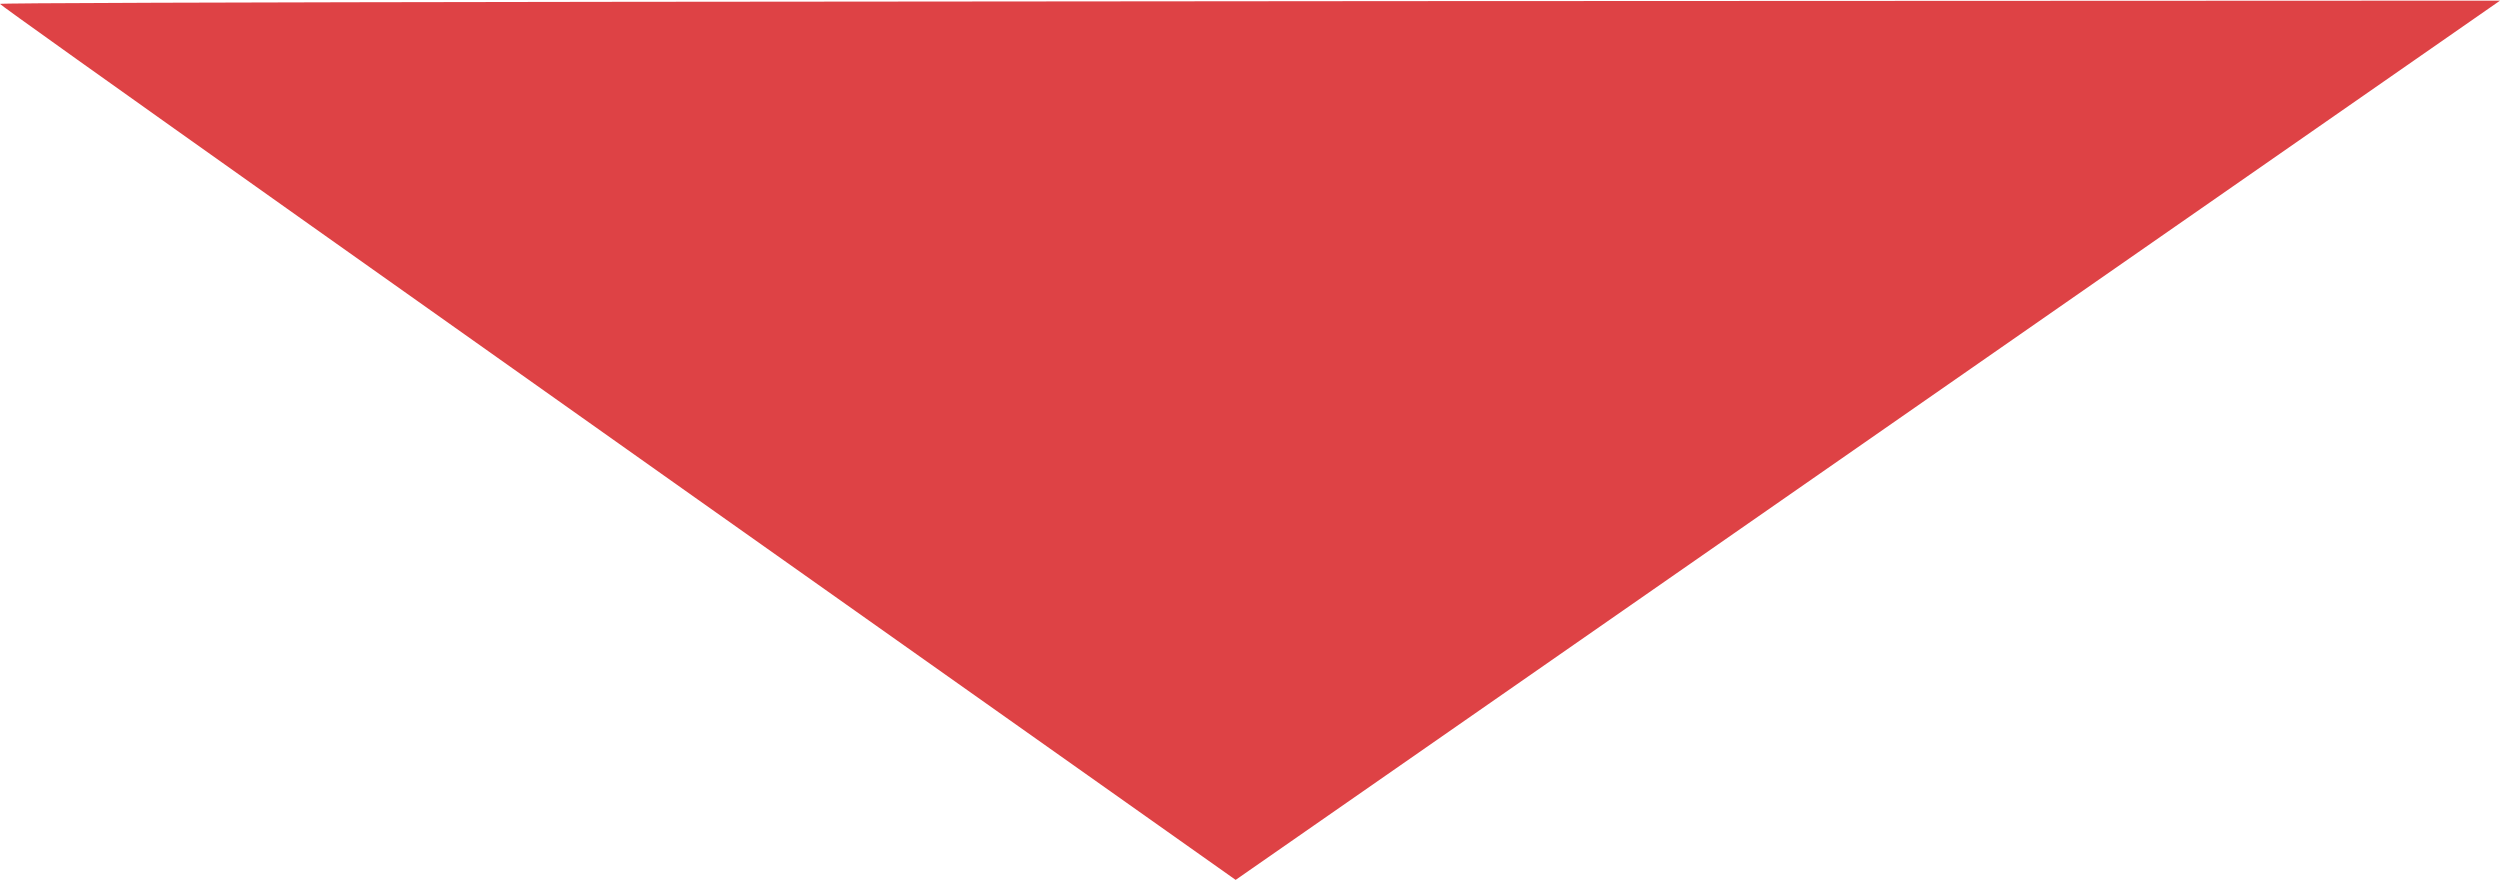 <svg xmlns="http://www.w3.org/2000/svg" width="3277" height="1154" viewBox="0 0 3277 1154">
    <path fill="#D51317" fill-rule="evenodd" d="M3277.037.839L1619.684 1153.355C539.905 390.07.011 7.32 0 5.108.016 2.896 1092.362 1.472 3277.037.838z" opacity="0.8" style="mix-blend-mode:darken"/>
</svg>
